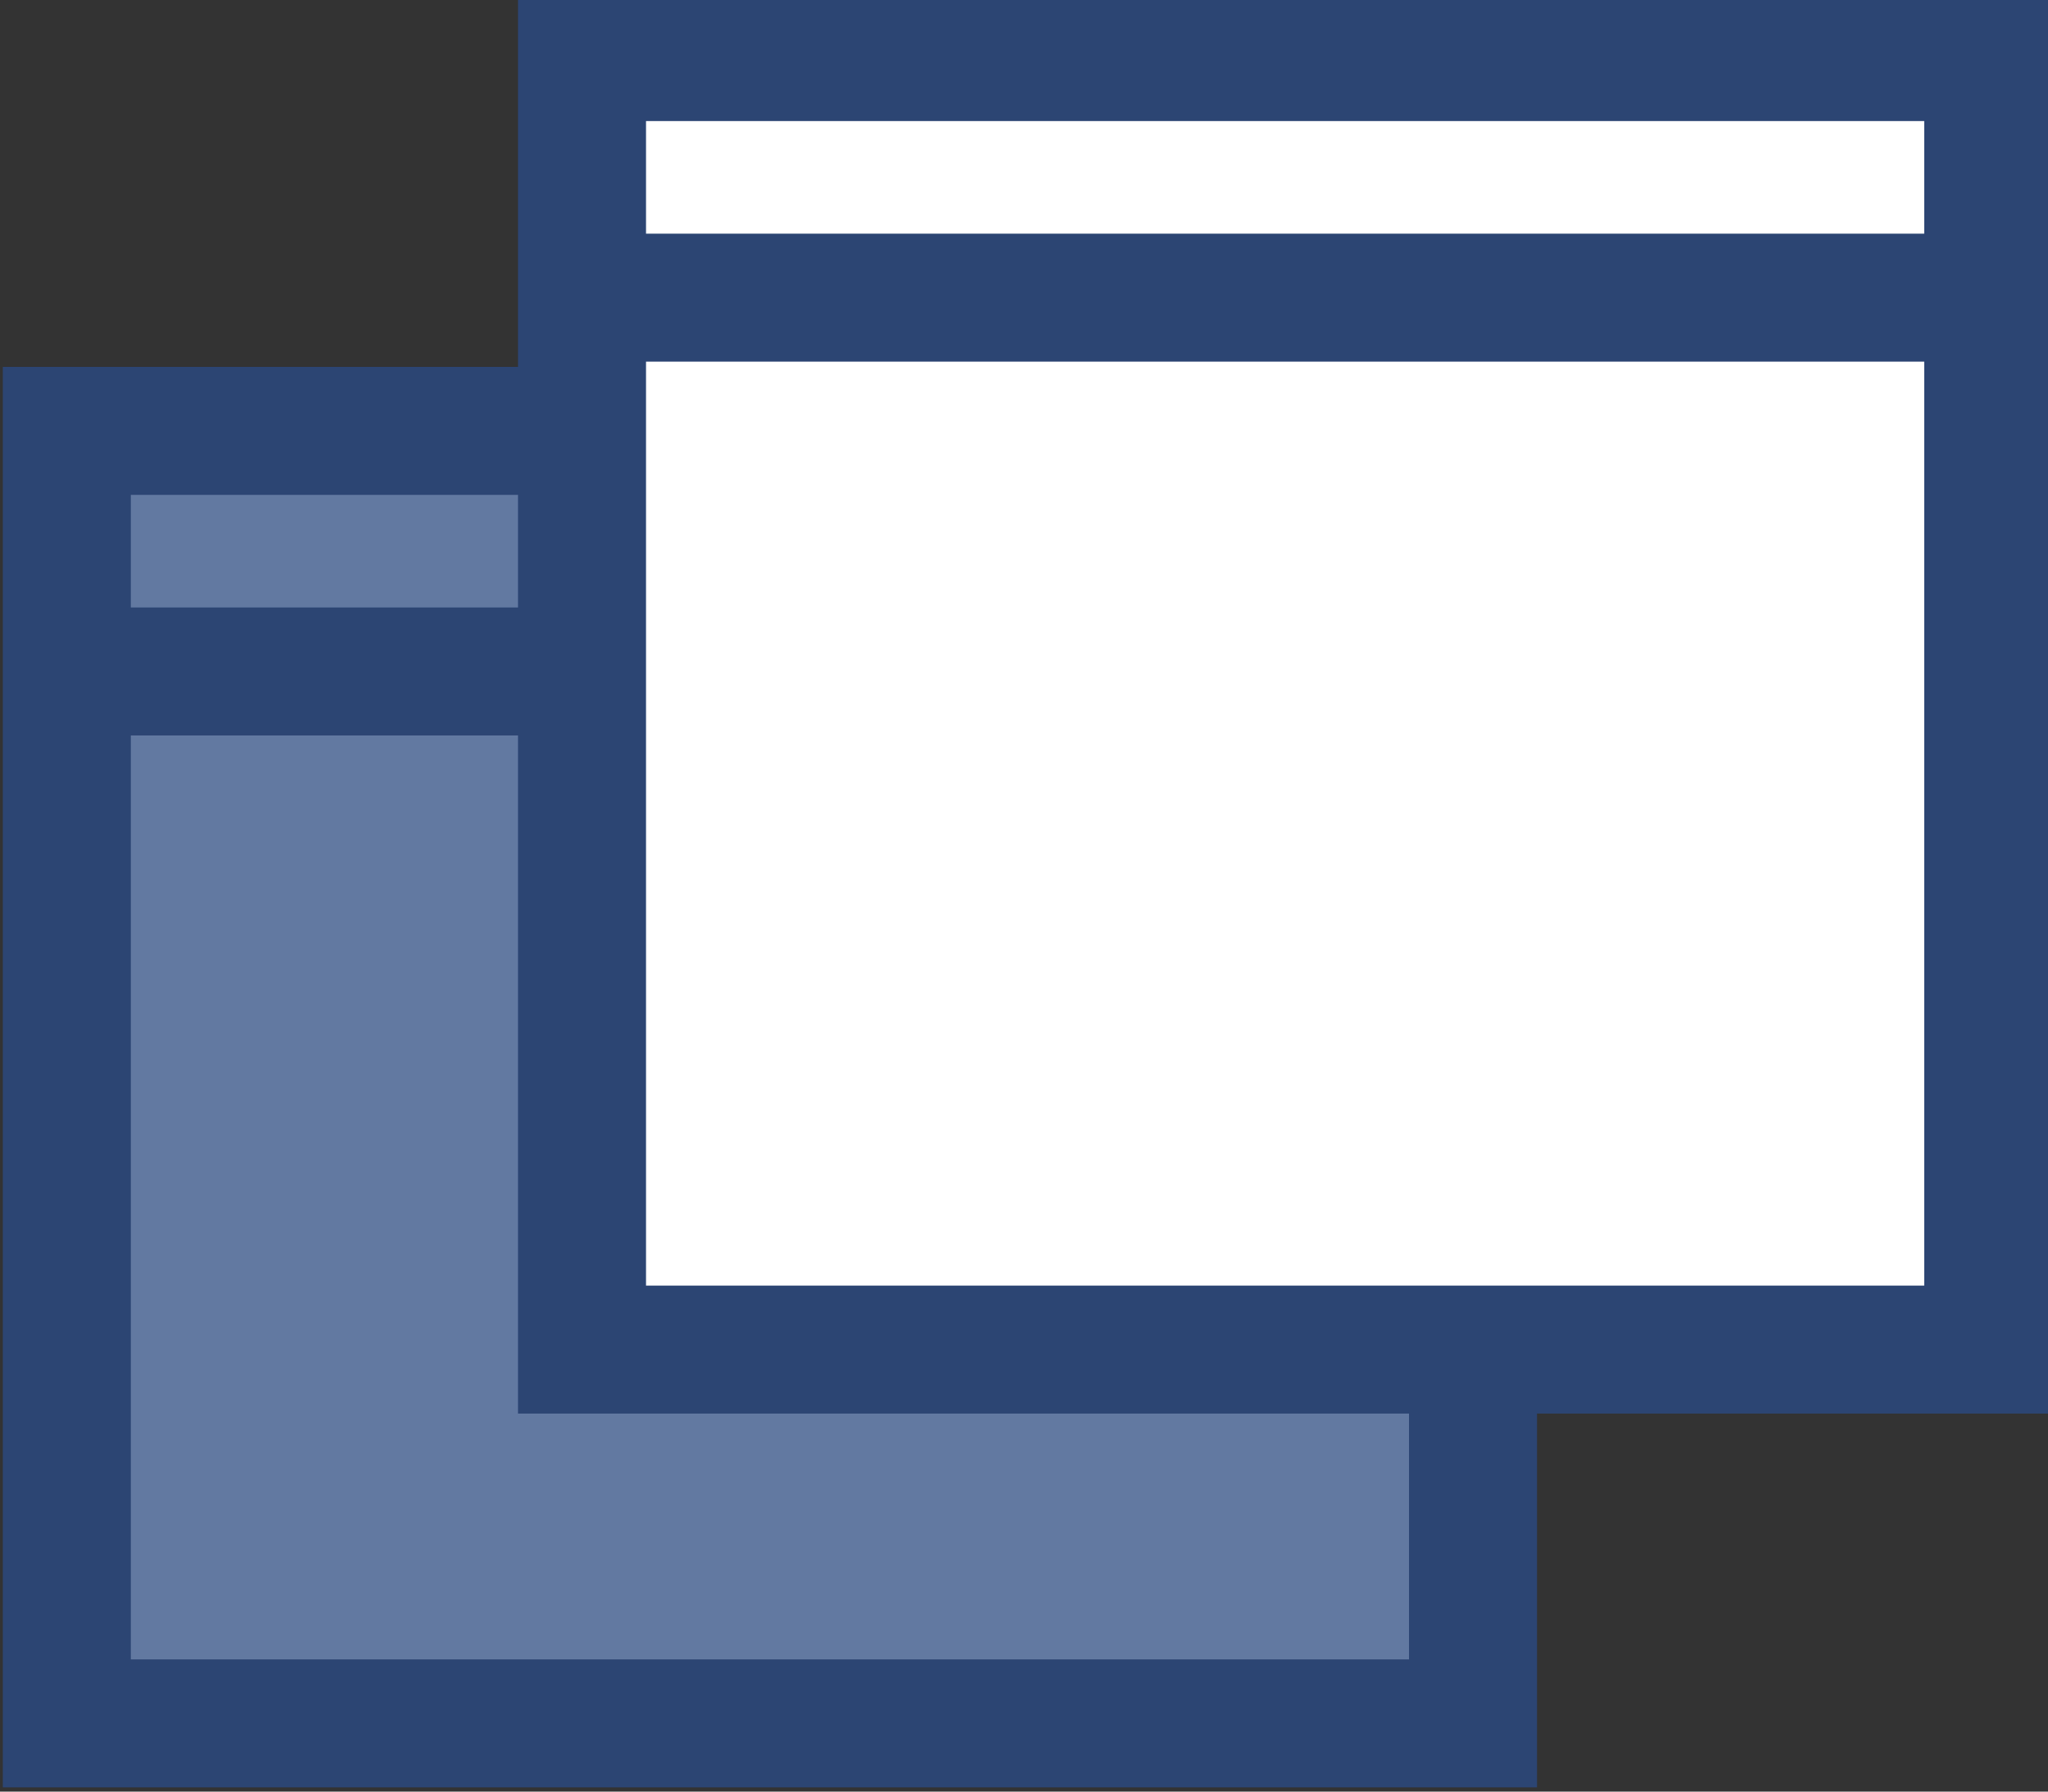 <?xml version="1.0" encoding="utf-8"?>
<!-- Generator: Adobe Illustrator 18.1.1, SVG Export Plug-In . SVG Version: 6.00 Build 0)  -->
<svg version="1.1" id="Layer_1" xmlns="http://www.w3.org/2000/svg" xmlns:xlink="http://www.w3.org/1999/xlink" x="0px" y="0px"
	 width="16px" height="14px" viewBox="0 0 16 14" enable-background="new 0 0 16 14" xml:space="preserve">
<rect x="0" y="0" width="16" height="14" fill="#333333" stroke="none"/>
<g>
	<g>
		<polygon fill="#6279A1" stroke="#2C4573" stroke-miterlimit="10" points="11.508,13.467 0.522,13.467 0.522,5.247 0.522,3.367 
			11.508,3.367 		"/>
		<line fill="none" stroke="#2C4573" stroke-miterlimit="10" x1="11.508" y1="5.247" x2="0.522" y2="5.247"/>
		<polygon fill="#FFFFFF" stroke="#2C4573" stroke-miterlimit="10" points="15.533,10.546 4.547,10.546 4.547,2.326 4.547,0.446 
			15.533,0.446 		"/>
		<line fill="none" stroke="#2C4573" stroke-miterlimit="10" x1="15.533" y1="2.326" x2="4.547" y2="2.326"/>
	</g>
	<rect x="0" y="0" fill="none" width="16" height="14"/>
</g>
</svg>
